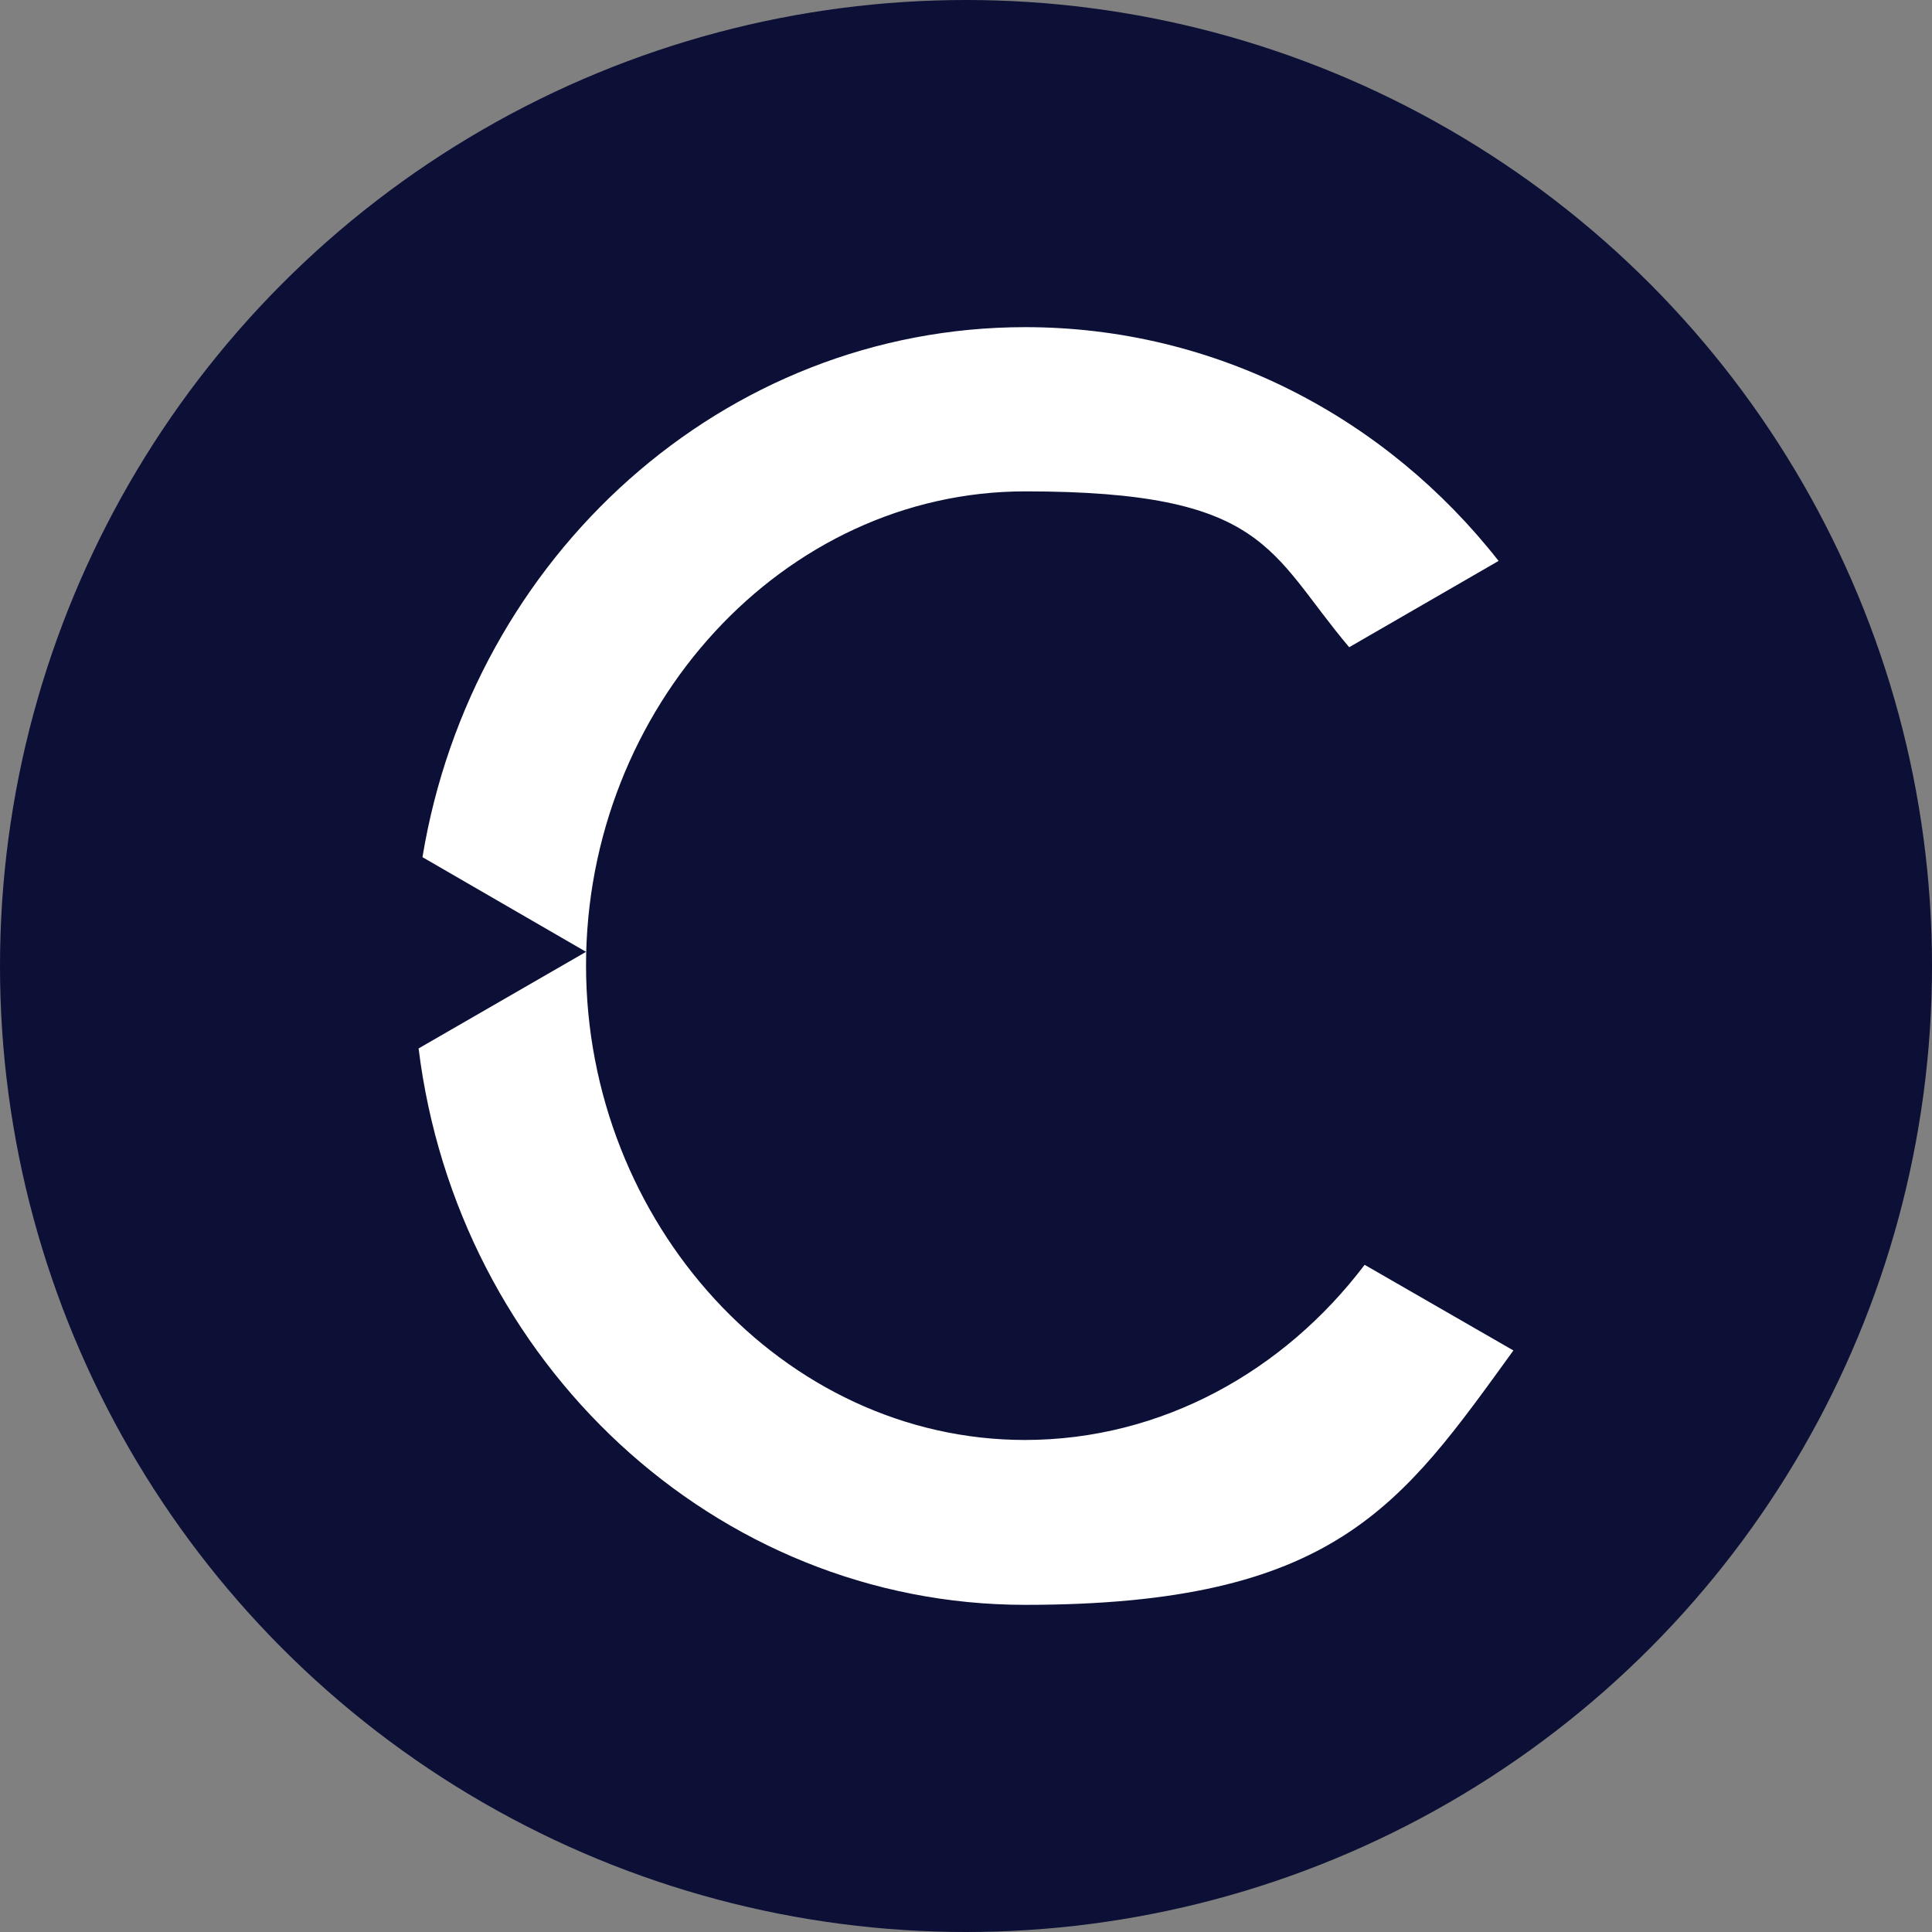 <?xml version='1.0' encoding='utf-8'?>
<svg xmlns="http://www.w3.org/2000/svg" version="1.1" viewBox="0 0 300 300" width="300" height="300">
  <rect x="0" y="0" width="300" height="300" fill="#808080" stroke="none"/>
  <defs>
    <style>
      .cls-1 {
        fill: #0c0f36;
      }

      .cls-2 {
        fill: #fff;
        fill-rule: evenodd;
      }
    </style>
  <clipPath id="bz_circular_clip"><circle cx="150.0" cy="150.0" r="150.0" /></clipPath></defs>
  
  <g clip-path="url(#bz_circular_clip)"><g>
    <g id="Layer_1">
      <rect class="cls-1" x="0" width="300" height="300" />
      <g id="g2718">
        <path id="path2716" class="cls-2" d="M159.2,223.6c-37.6,0-68.2-33.7-68.2-73.7s30.6-73.6,68.2-73.6,37.8,9.4,50.3,24.2l23.2-13.4c-17.4-22.2-43.9-36.3-73.5-36.3-46.9,0-85.9,35.6-93.6,82.3l25.4,14.7-26,15c6,48.7,46,86.4,94.2,86.4s58.4-15.5,75.8-39.5l-23.1-13.3c-12.5,16.5-31.5,27.2-52.8,27.2" />
      </g>
    </g>
  </g>
</g></svg>